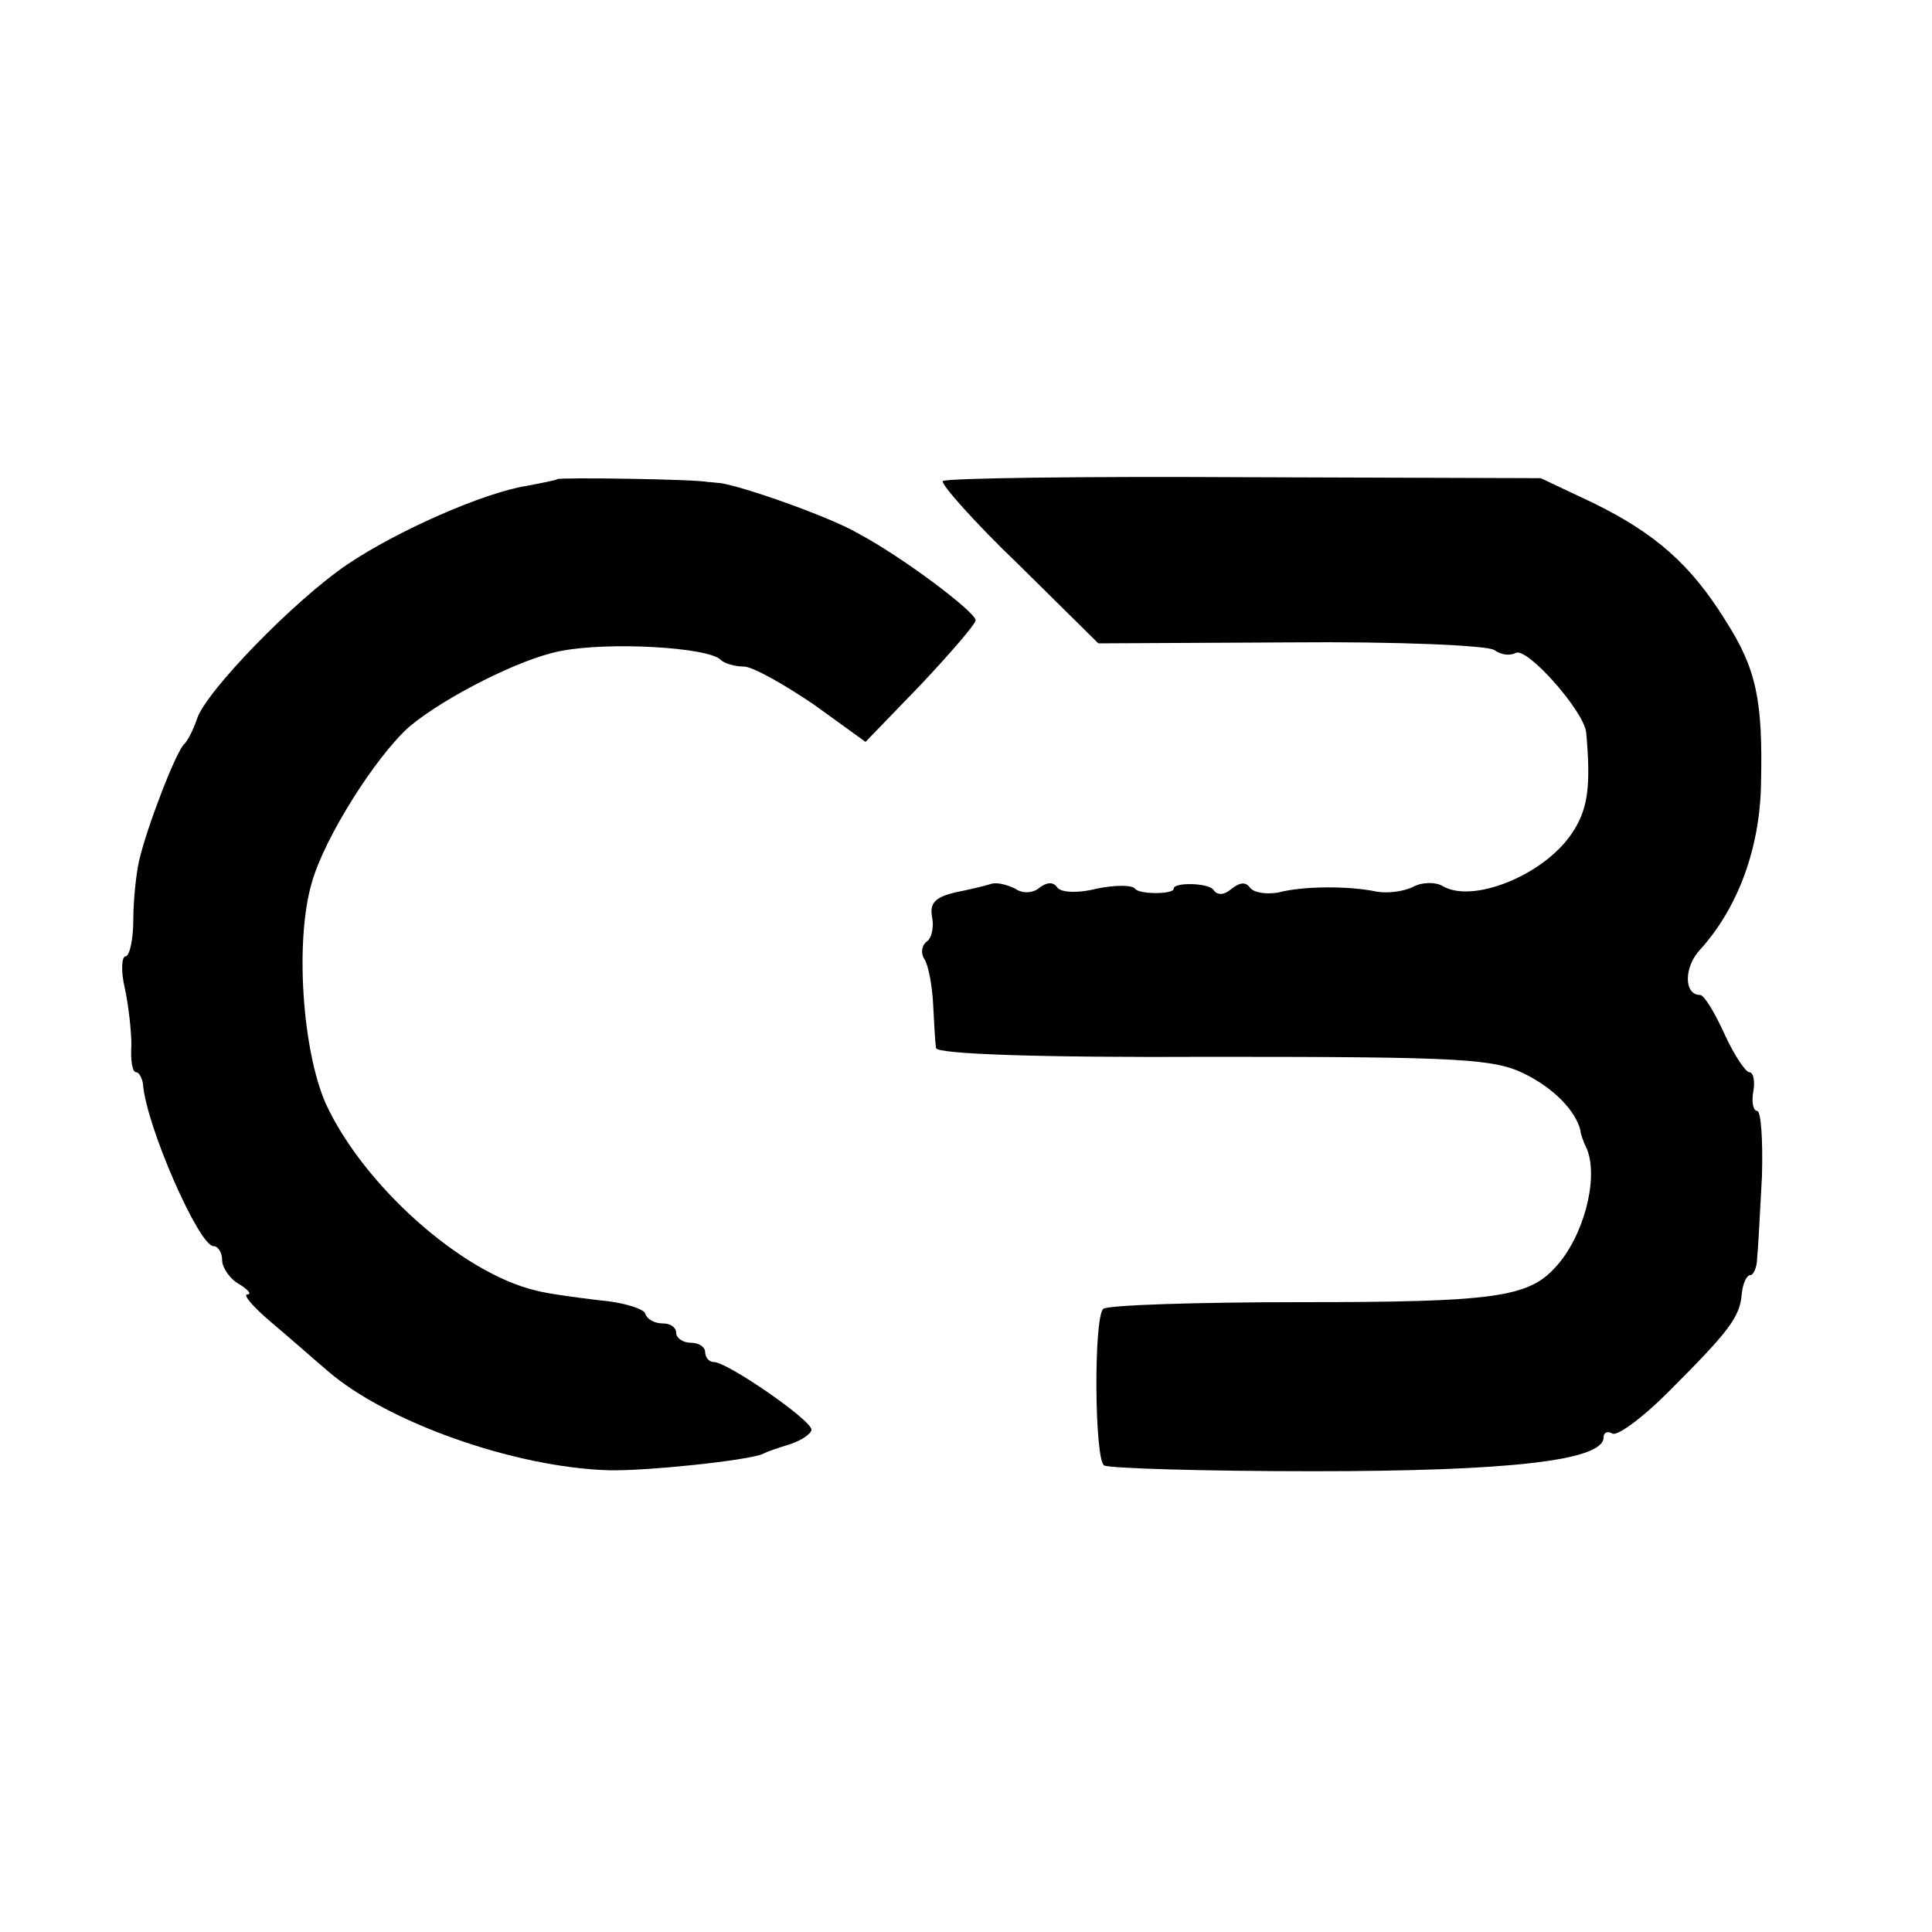 <?xml version="1.0" standalone="no"?>
<!DOCTYPE svg PUBLIC "-//W3C//DTD SVG 20010904//EN"
 "http://www.w3.org/TR/2001/REC-SVG-20010904/DTD/svg10.dtd">
<svg version="1.0" xmlns="http://www.w3.org/2000/svg"
 width="200pt" height="200pt" viewBox="0 0 200 200"
 preserveAspectRatio="xMidYMid meet">
<g transform="translate(0,200) scale(0.1,-0.1)"
fill="#000000" stroke="none">
<path d="M577 1504 c-1 -1 -16 -4 -32 -7 -44 -7 -133 -46 -185 -81 -55 -37
-147 -132 -156 -160 -4 -12 -10 -23 -13 -26 -8 -6 -39 -86 -47 -121 -3 -13 -6
-41 -6 -61 0 -21 -4 -38 -8 -38 -4 0 -5 -15 -1 -32 4 -18 7 -45 7 -60 -1 -16
1 -28 5 -28 3 0 6 -6 7 -12 3 -43 58 -168 73 -168 5 0 9 -7 9 -15 0 -7 8 -19
17 -24 10 -6 14 -11 9 -11 -5 0 6 -13 25 -29 19 -16 45 -39 58 -50 61 -53 193
-100 291 -103 38 -1 144 10 160 17 3 2 15 6 28 10 12 4 22 11 22 15 0 10 -87
70 -101 70 -5 0 -9 5 -9 10 0 6 -7 10 -15 10 -8 0 -15 5 -15 10 0 6 -6 10 -14
10 -8 0 -16 4 -18 10 -1 5 -23 12 -48 14 -25 3 -54 7 -65 10 -77 18 -179 109
-218 194 -24 55 -32 169 -14 229 13 46 66 130 101 161 36 30 114 70 156 78 50
10 153 4 166 -9 4 -4 15 -7 24 -7 9 0 41 -18 72 -39 l54 -39 57 59 c31 33 57
63 57 67 -1 9 -75 65 -122 90 -29 17 -120 49 -143 52 -3 0 -8 1 -12 1 -12 3
-154 5 -156 3z"/>
<path d="M976 1502 c-3 -2 32 -42 78 -86 l83 -82 199 1 c109 1 204 -3 211 -8
7 -5 16 -6 22 -3 11 7 70 -59 73 -82 5 -56 2 -80 -15 -105 -29 -43 -103 -73
-134 -54 -7 4 -21 4 -30 -1 -10 -5 -27 -7 -38 -5 -28 6 -76 6 -102 -1 -13 -2
-25 0 -29 5 -4 6 -10 6 -19 -1 -8 -7 -15 -7 -19 -1 -5 7 -41 8 -41 1 0 -6 -36
-6 -40 0 -3 4 -21 4 -40 0 -20 -5 -38 -4 -41 2 -4 5 -10 5 -18 -1 -7 -6 -18
-6 -25 -1 -8 4 -19 7 -25 5 -6 -2 -23 -6 -38 -9 -20 -5 -26 -11 -23 -26 2 -11
-1 -22 -6 -25 -5 -4 -6 -12 -2 -18 4 -6 8 -27 9 -47 1 -19 2 -39 3 -45 1 -6
103 -10 288 -9 257 0 290 -2 322 -18 30 -15 52 -38 57 -58 0 -3 3 -12 7 -20
12 -31 -4 -91 -33 -122 -28 -31 -64 -36 -263 -36 -109 0 -201 -3 -205 -7 -10
-10 -9 -156 1 -162 5 -3 103 -6 217 -6 202 0 300 11 300 35 0 5 4 7 9 4 5 -3
31 16 57 42 63 63 75 78 77 102 1 11 5 20 9 20 3 0 7 8 7 18 1 9 3 47 5 85 1
37 -1 67 -5 67 -4 0 -6 9 -4 20 2 11 0 20 -4 20 -4 0 -16 18 -26 40 -10 22
-21 40 -25 40 -17 0 -17 29 0 47 39 43 62 105 63 172 2 87 -5 119 -37 169 -36
58 -73 90 -136 121 l-55 26 -307 1 c-169 1 -309 -1 -312 -4z"/>
</g>
</svg>
